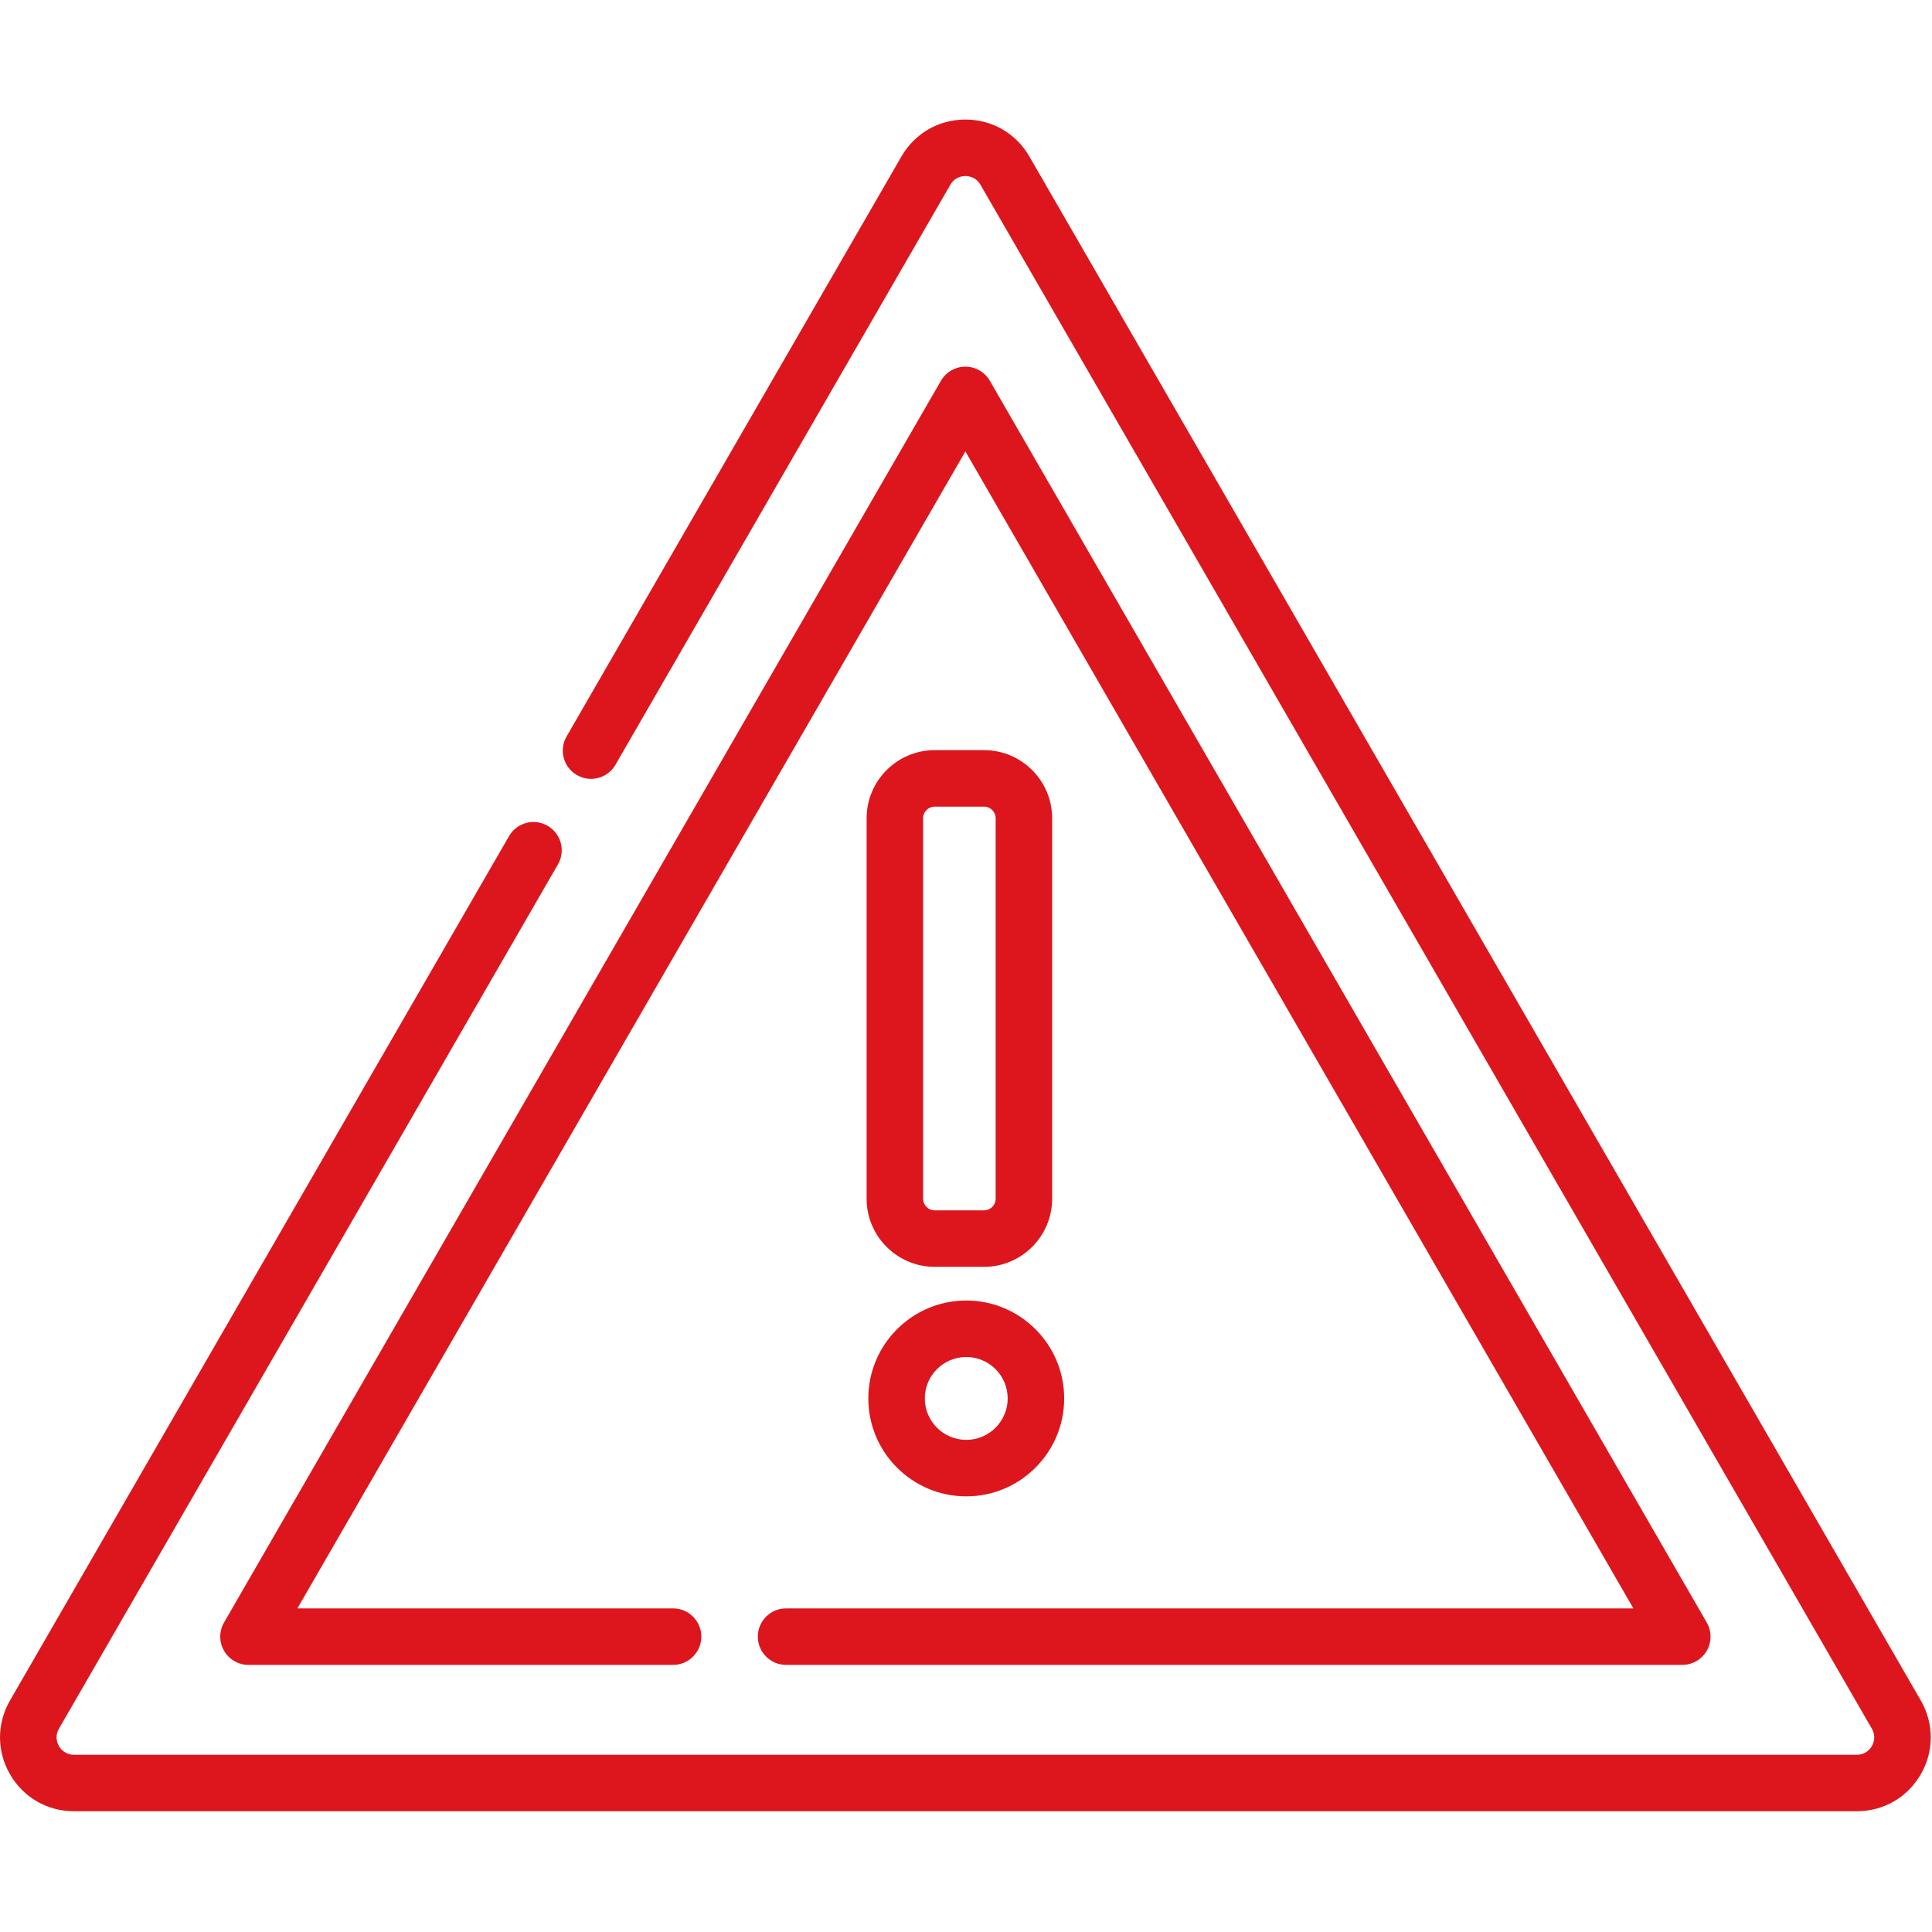 <svg width="513" height="513" viewBox="0 0 513 513" fill="none" xmlns="http://www.w3.org/2000/svg">
<g clip-path="url(#clip0_292_943)">
<path d="M261.288 199.182H248.193C238.221 199.182 230.109 207.295 230.109 217.266V318.295C230.109 328.267 238.222 336.38 248.193 336.38H261.288C271.26 336.38 279.372 328.267 279.372 318.295V217.266C279.372 207.294 271.26 199.182 261.288 199.182ZM264.372 318.295C264.372 319.996 262.988 321.38 261.288 321.38H248.193C246.492 321.38 245.109 319.996 245.109 318.295V217.266C245.109 215.565 246.493 214.182 248.193 214.182H261.288C262.989 214.182 264.372 215.566 264.372 217.266V318.295Z" fill="#DD161D"/>
<path d="M256.566 345.322C242.228 345.322 230.562 356.987 230.562 371.325C230.562 385.663 242.228 397.328 256.566 397.328C270.904 397.328 282.568 385.663 282.568 371.325C282.568 356.987 270.904 345.322 256.566 345.322ZM256.566 382.328C250.499 382.328 245.562 377.392 245.562 371.325C245.562 365.258 250.499 360.322 256.566 360.322C262.633 360.322 267.568 365.258 267.568 371.325C267.568 377.392 262.633 382.328 256.566 382.328Z" fill="#DD161D"/>
<path d="M510.021 451.52L273.324 41.549C269.779 35.409 263.43 31.743 256.34 31.743C249.25 31.743 242.901 35.409 239.356 41.549L150.439 195.558C148.368 199.145 149.597 203.732 153.184 205.803C156.77 207.874 161.357 206.645 163.429 203.058L252.346 49.049C253.548 46.968 255.539 46.743 256.34 46.743C257.14 46.743 259.132 46.968 260.334 49.049L497.031 459.02C498.233 461.101 497.431 462.938 497.032 463.631C496.632 464.324 495.441 465.937 493.038 465.937H19.643C17.24 465.937 16.049 464.325 15.649 463.631C15.249 462.938 14.447 461.1 15.649 459.019L148.151 229.518C150.222 225.931 148.993 221.344 145.406 219.273C141.818 217.201 137.232 218.431 135.161 222.018L2.659 451.519C-0.886 457.659 -0.886 464.991 2.659 471.131C6.204 477.271 12.553 480.937 19.643 480.937H493.037C500.127 480.937 506.476 477.271 510.021 471.131C513.566 464.991 513.566 457.66 510.021 451.52Z" fill="#DD161D"/>
<path d="M201.221 434.572C201.221 438.714 204.579 442.072 208.721 442.072H446.696C449.376 442.072 451.851 440.642 453.191 438.322C454.531 436.002 454.531 433.142 453.191 430.822L262.833 101.111C261.493 98.791 259.018 97.361 256.338 97.361C253.658 97.361 251.183 98.791 249.843 101.111L59.486 430.822C58.145 433.142 58.145 436.002 59.486 438.322C60.825 440.642 63.3 442.072 65.981 442.072H178.721C182.863 442.072 186.221 438.714 186.221 434.572C186.221 430.43 182.863 427.072 178.721 427.072H78.971L256.338 119.861L433.706 427.072H208.721C204.579 427.072 201.221 430.43 201.221 434.572Z" fill="#DD161D"/>
</g>
<defs>
<clipPath id="clip0_292_943">
<rect width="512.68" height="512.68" fill="white"/>
</clipPath>
</defs>
</svg>
